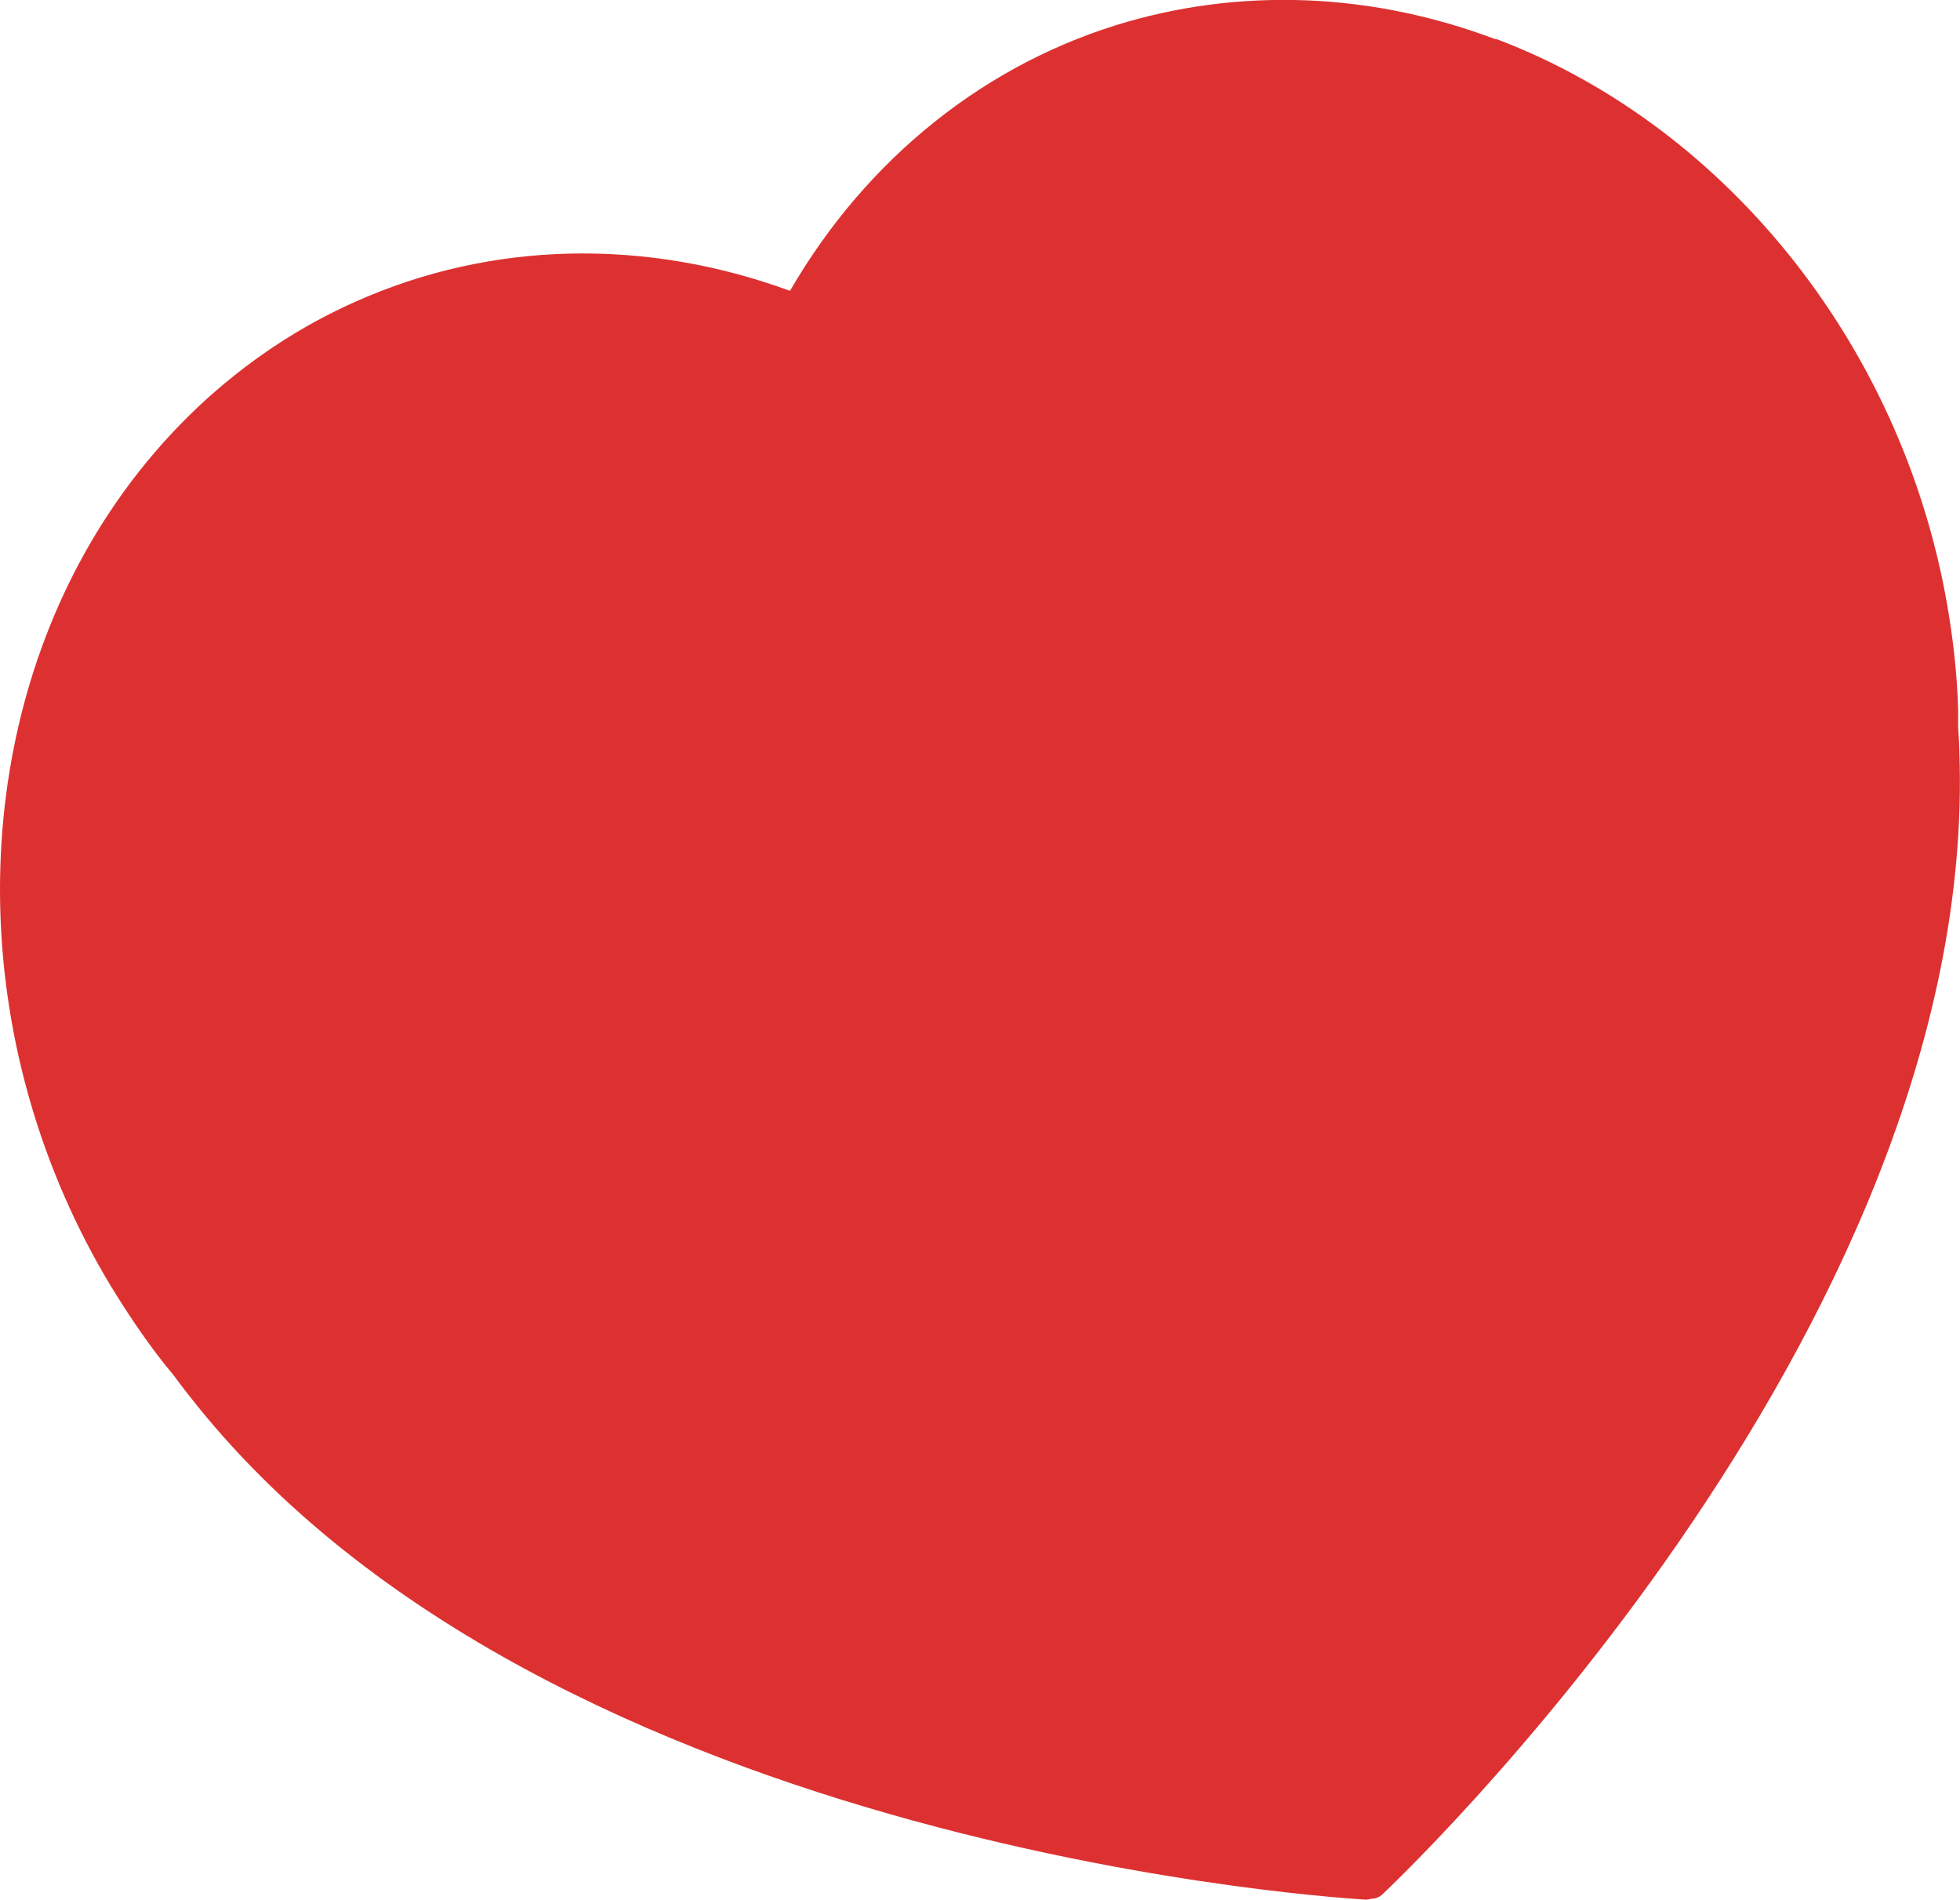<?xml version="1.0" encoding="UTF-8"?><svg id="a" xmlns="http://www.w3.org/2000/svg" viewBox="0 0 63.23 61.27"><defs><style>.b{fill:#dd3131;stroke:#dd3131;stroke-linecap:round;stroke-linejoin:round;}</style></defs><path class="b" d="M48.14,1.76c-1.92-.73-3.94-1.17-6.03-1.25-2.09-.08-4.09.2-5.96.78-4.45,1.39-8.13,4.52-10.44,8.71-4.48-1.75-9.33-1.79-13.65.02-1.81.75-3.52,1.83-5.07,3.23-1.55,1.41-2.82,3.04-3.82,4.83-3.79,6.8-3.57,15.83.82,23.12.5.82,1.04,1.63,1.64,2.4.11.15.23.28.35.43.17.22.33.45.51.67,11.45,14.67,37.58,16.07,37.58,16.07,0,0,0-.06.02-.18.1.1.16.15.16.15,0,0,19.12-17.87,18.46-36.47,0-.29-.03-.56-.04-.84v-.55c-.03-.98-.13-1.94-.28-2.89-1.32-8.4-6.96-15.46-14.23-18.24h-.02Z"/></svg>